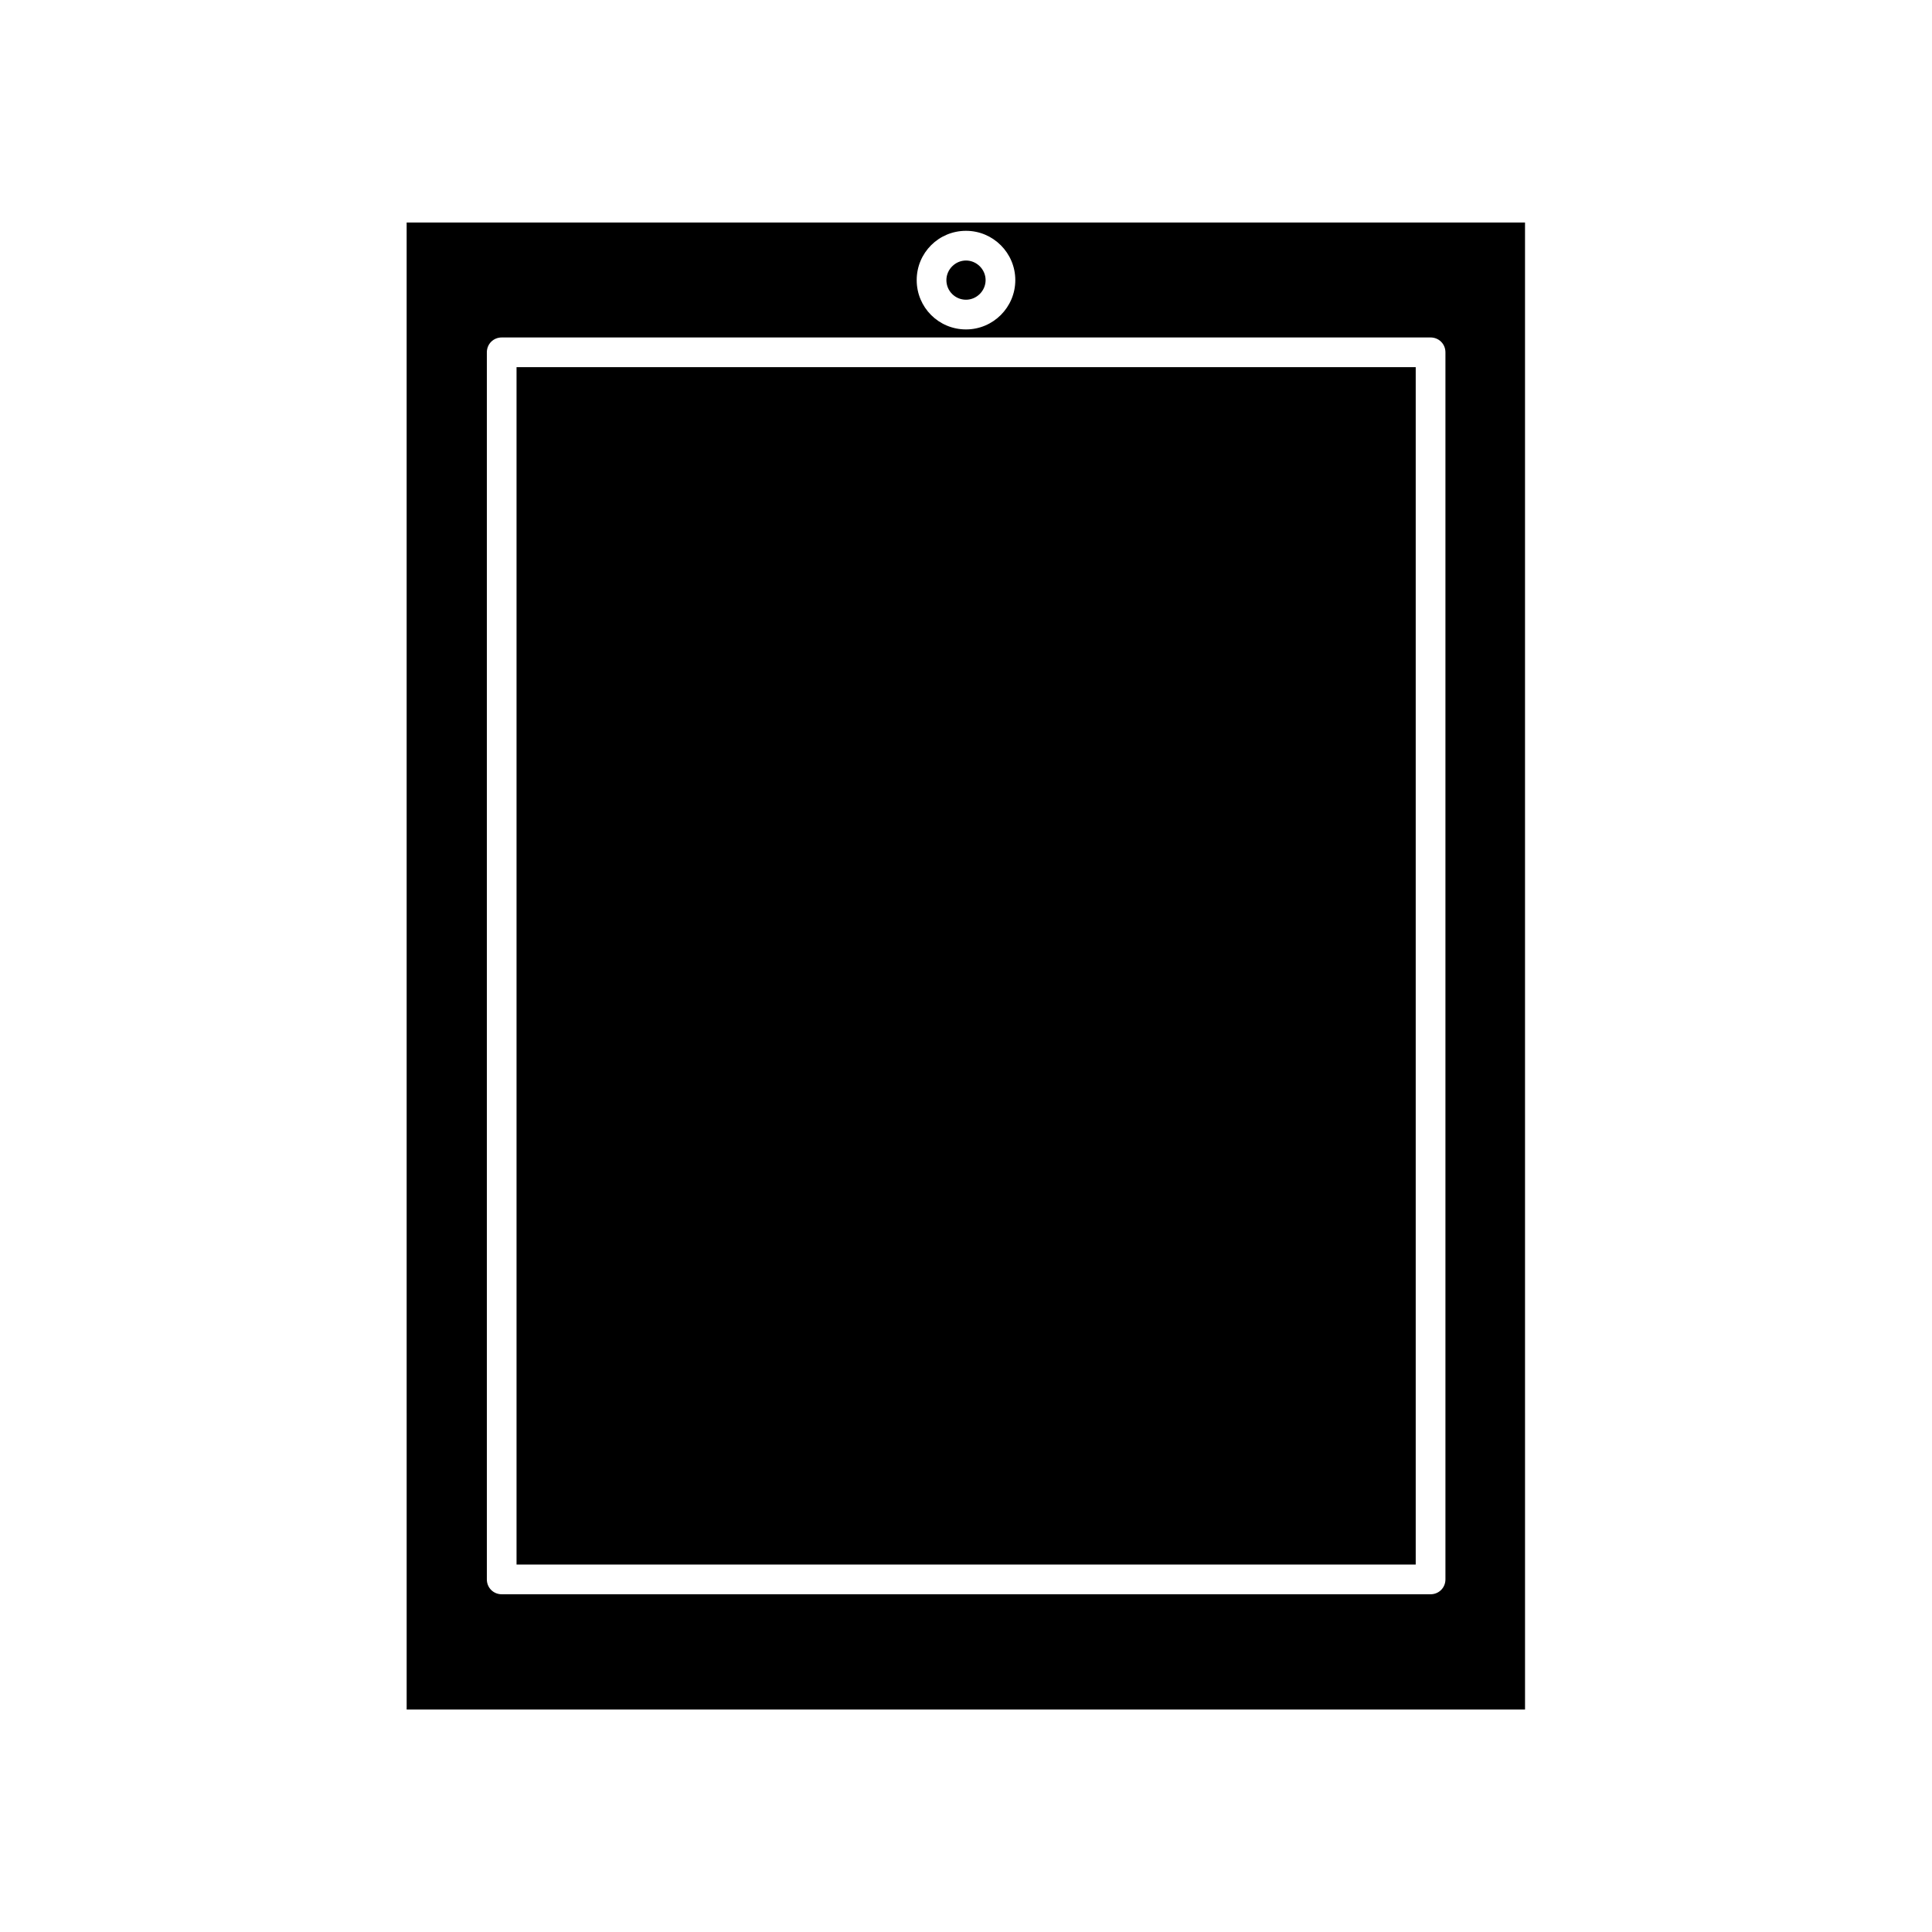 <?xml version="1.0" encoding="UTF-8"?>
<!-- Uploaded to: SVG Repo, www.svgrepo.com, Generator: SVG Repo Mixer Tools -->
<svg fill="#000000" width="800px" height="800px" version="1.1" viewBox="144 144 512 512" xmlns="http://www.w3.org/2000/svg">
 <g>
  <path d="m280.89 241.3h238.29v317.32h-238.29z"/>
  <path d="m251.77 597.04h296.38l-0.004-394.07h-296.38zm148.23-391.87c7.242 0 13.066 5.902 13.066 13.066 0 7.164-5.824 13.066-13.066 13.066s-13.066-5.824-13.066-13.066c-0.004-7.238 5.824-13.066 13.066-13.066zm-126.98 32.199c0-2.203 1.73-3.938 3.938-3.938h246.16c2.203 0 3.938 1.73 3.938 3.938v325.19c0 2.203-1.73 3.938-3.938 3.938h-246.16c-2.203 0-3.938-1.73-3.938-3.938z"/>
  <path d="m400 223.43c2.832 0 5.195-2.363 5.195-5.195s-2.363-5.195-5.195-5.195-5.195 2.363-5.195 5.195c0 2.91 2.359 5.195 5.195 5.195z"/>
 </g>
</svg>